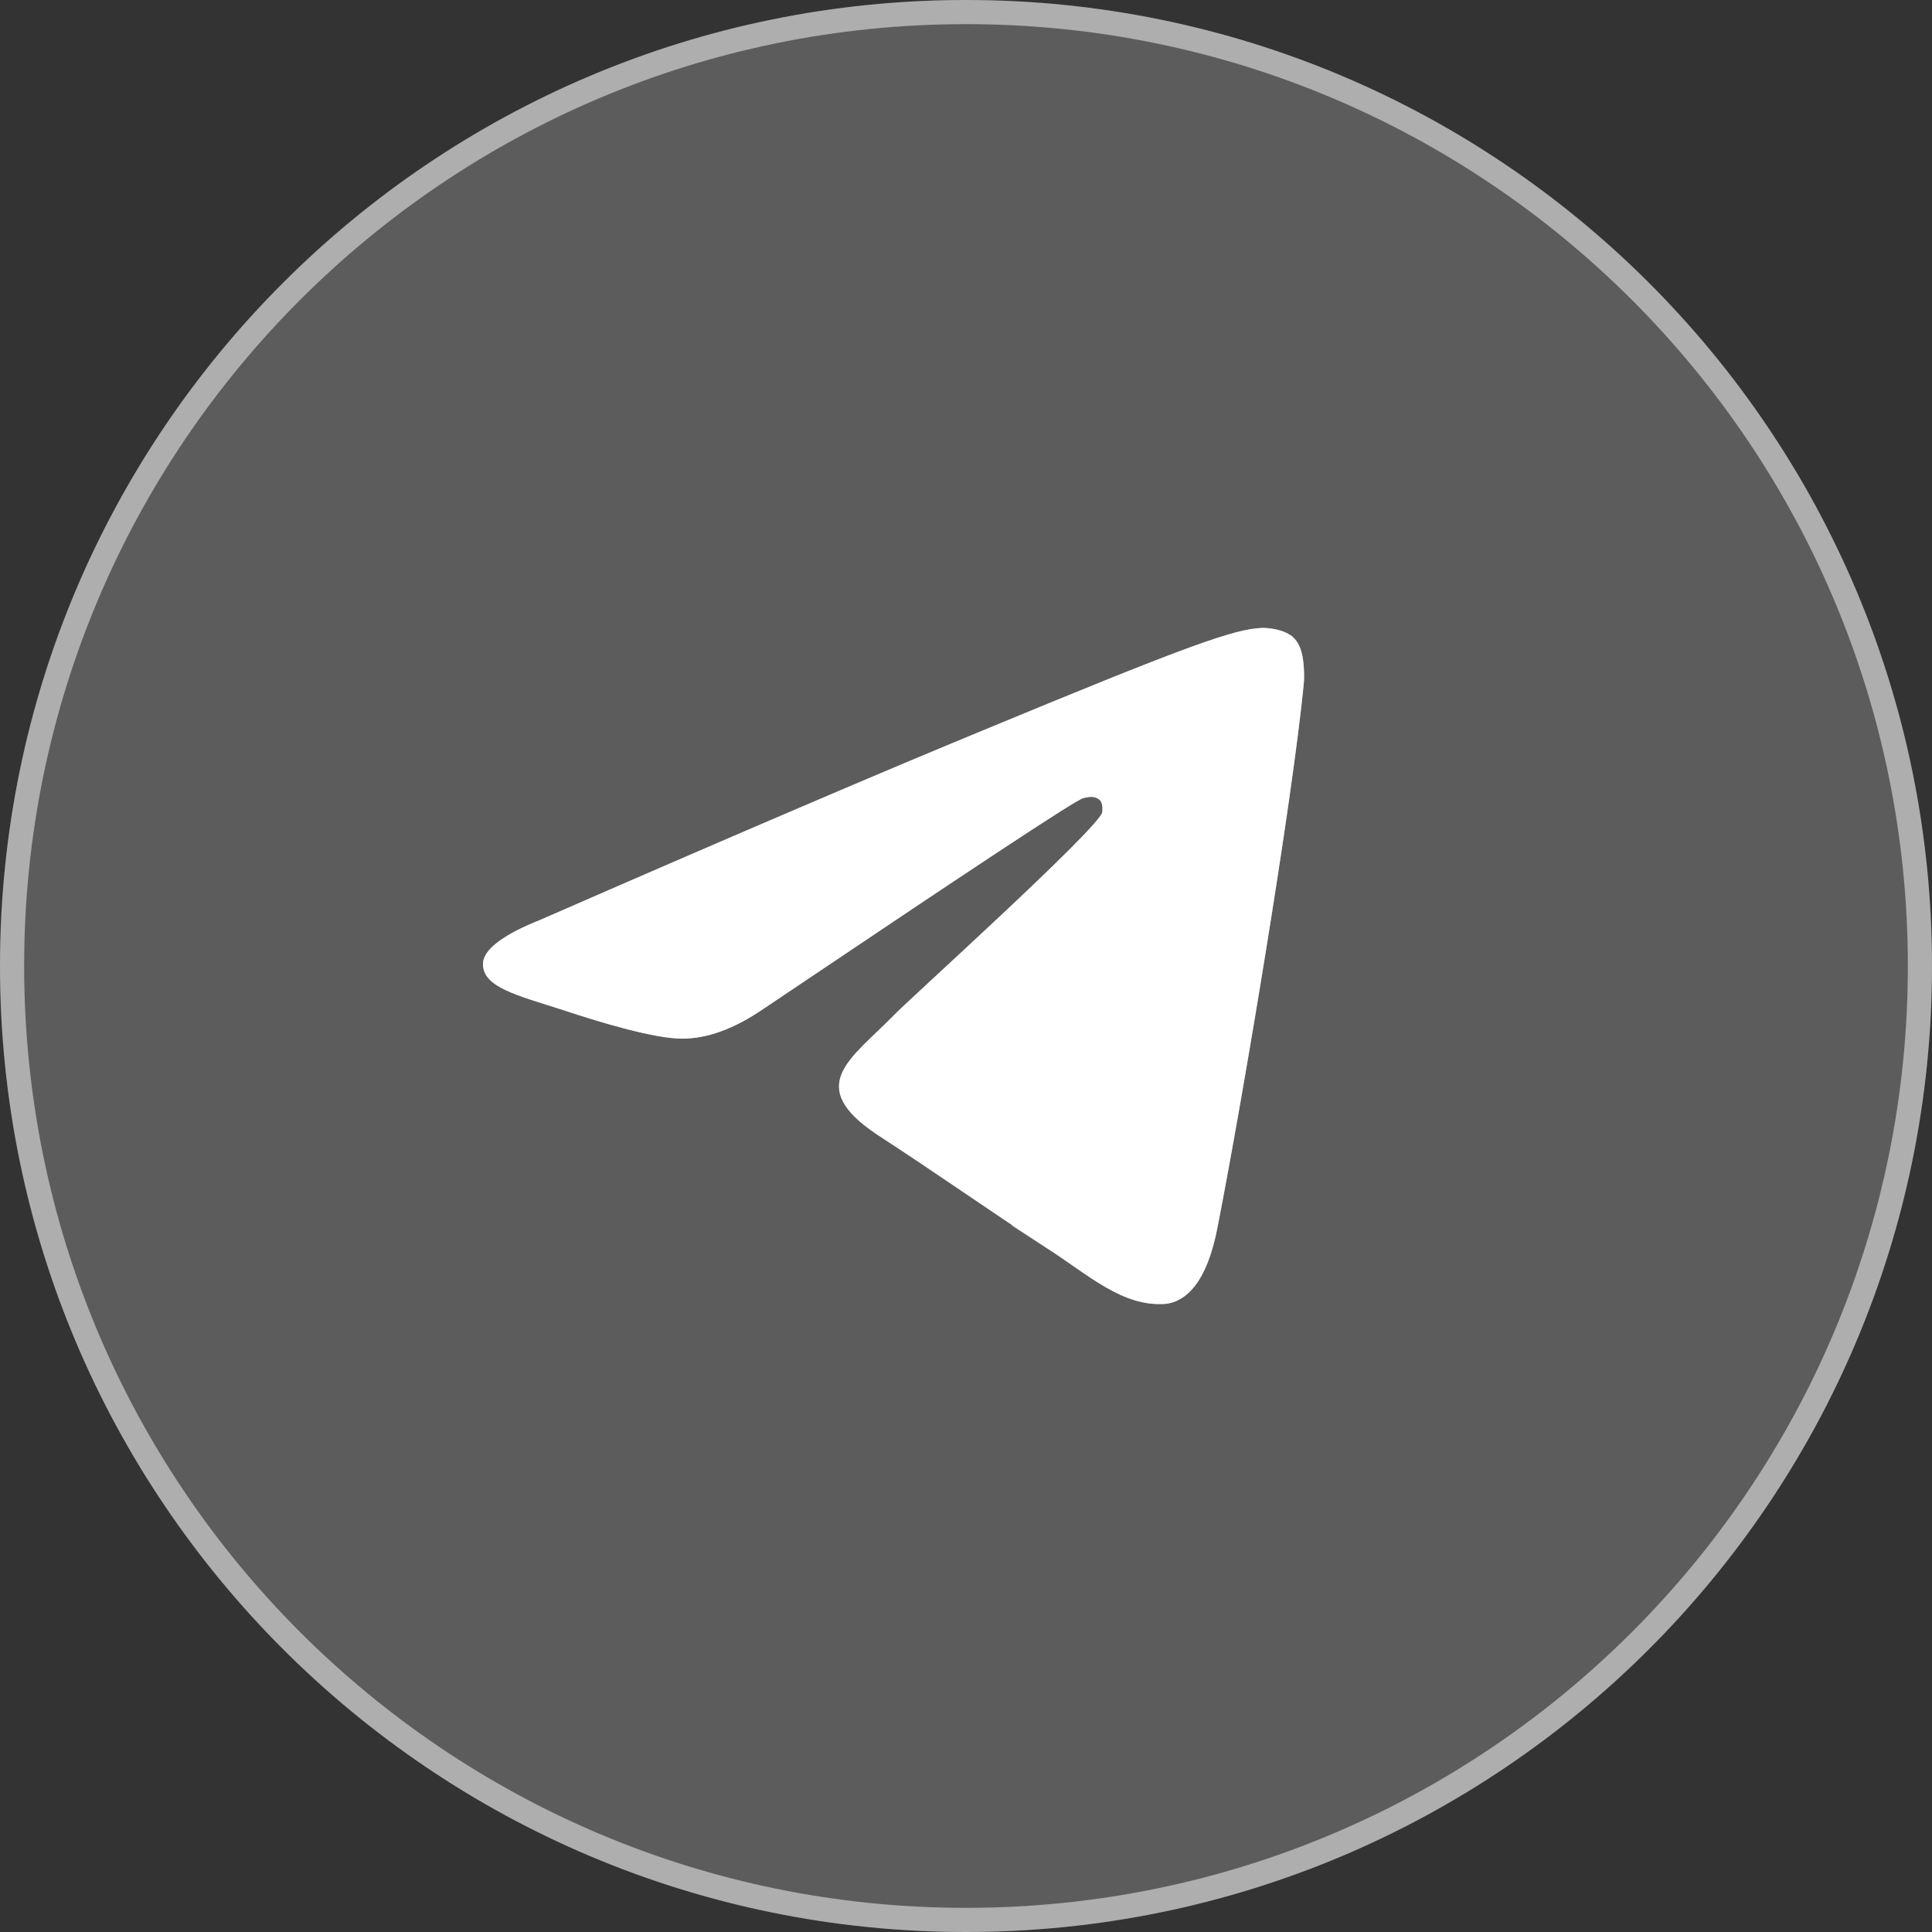 <?xml version="1.0" encoding="UTF-8"?> <svg xmlns="http://www.w3.org/2000/svg" width="40" height="40" viewBox="0 0 40 40" fill="none"><rect x="0" y="0" width="40" height="40" fill="#333333" stroke="none"/><path d="M20 40C31.046 40 40 31.046 40 20C40 8.954 31.046 0 20 0C8.954 0 0 8.954 0 20C0 31.046 8.954 40 20 40Z" fill="white" fill-opacity="0.2"></path><path d="M20 0.25C30.908 0.25 39.75 9.092 39.75 20C39.75 30.908 30.908 39.75 20 39.75C9.092 39.75 0.25 30.908 0.25 20C0.25 9.092 9.092 0.25 20 0.25Z" stroke="white" stroke-opacity="0.5" stroke-width="0.5"></path><path fill-rule="evenodd" clip-rule="evenodd" d="M11.175 19.05C15.732 17.058 18.778 15.77 20.313 15.138C24.651 13.34 25.552 13.024 26.137 13C26.259 13 26.551 13.024 26.746 13.17C26.892 13.292 26.941 13.462 26.965 13.583C26.99 13.705 27.014 13.972 26.99 14.191C26.746 16.644 25.747 22.646 25.211 25.391C24.992 26.557 24.553 26.946 24.139 26.995C23.237 27.067 22.53 26.387 21.653 25.828C20.288 24.929 19.509 24.371 18.168 23.496C16.633 22.476 17.632 21.917 18.509 21.018C18.729 20.775 22.75 17.155 22.823 16.814C22.823 16.766 22.847 16.62 22.75 16.547C22.652 16.474 22.53 16.499 22.433 16.523C22.287 16.547 20.093 18.005 15.829 20.872C15.195 21.309 14.635 21.504 14.123 21.504C13.563 21.504 12.49 21.188 11.686 20.921C10.711 20.605 9.932 20.435 10.005 19.9C10.053 19.633 10.443 19.341 11.175 19.05Z" fill="white"></path><path d="M26.144 13.25C26.192 13.25 26.273 13.255 26.361 13.274C26.452 13.294 26.533 13.325 26.59 13.365C26.665 13.43 26.699 13.526 26.721 13.632C26.741 13.732 26.762 13.974 26.741 14.163V14.166C26.499 16.608 25.502 22.599 24.966 25.343L24.965 25.345C24.752 26.477 24.356 26.715 24.112 26.745C23.736 26.774 23.388 26.649 23.012 26.432C22.822 26.322 22.63 26.192 22.427 26.051C22.226 25.912 22.014 25.762 21.79 25.619H21.791C20.446 24.733 19.634 24.154 18.305 23.286H18.304C17.935 23.041 17.752 22.843 17.673 22.689C17.603 22.553 17.607 22.44 17.663 22.312C17.727 22.168 17.857 22.009 18.048 21.816C18.141 21.722 18.243 21.626 18.352 21.521L18.689 21.192L18.695 21.186C18.74 21.136 19.018 20.876 19.436 20.489C19.844 20.111 20.371 19.624 20.893 19.135C21.414 18.645 21.933 18.151 22.326 17.757C22.522 17.56 22.69 17.386 22.812 17.249C22.873 17.181 22.926 17.117 22.966 17.064C22.985 17.037 23.005 17.009 23.02 16.981C23.034 16.958 23.057 16.917 23.067 16.867L23.073 16.841V16.814C23.075 16.798 23.078 16.716 23.071 16.661C23.061 16.577 23.026 16.442 22.899 16.347C22.696 16.195 22.457 16.259 22.372 16.28V16.281C22.347 16.287 22.327 16.295 22.317 16.299C22.301 16.306 22.284 16.313 22.269 16.321C22.237 16.337 22.199 16.358 22.156 16.383C22.07 16.433 21.953 16.506 21.806 16.599C21.511 16.785 21.087 17.06 20.537 17.423C19.436 18.149 17.821 19.231 15.69 20.664L15.687 20.666C15.08 21.085 14.569 21.254 14.123 21.254C13.877 21.254 13.495 21.182 13.058 21.07C12.627 20.96 12.164 20.816 11.765 20.684L11.764 20.683L11.08 20.466C10.879 20.4 10.705 20.337 10.562 20.268C10.421 20.2 10.338 20.137 10.294 20.083C10.259 20.04 10.245 20 10.252 19.94C10.261 19.9 10.309 19.811 10.481 19.686C10.652 19.56 10.911 19.424 11.267 19.282H11.268L11.274 19.279C14.691 17.785 17.258 16.687 18.975 15.966L20.408 15.369C22.578 14.47 23.883 13.943 24.718 13.639C25.552 13.334 25.893 13.261 26.144 13.25Z" stroke="white" stroke-opacity="0.5" stroke-width="0.5"></path></svg> 